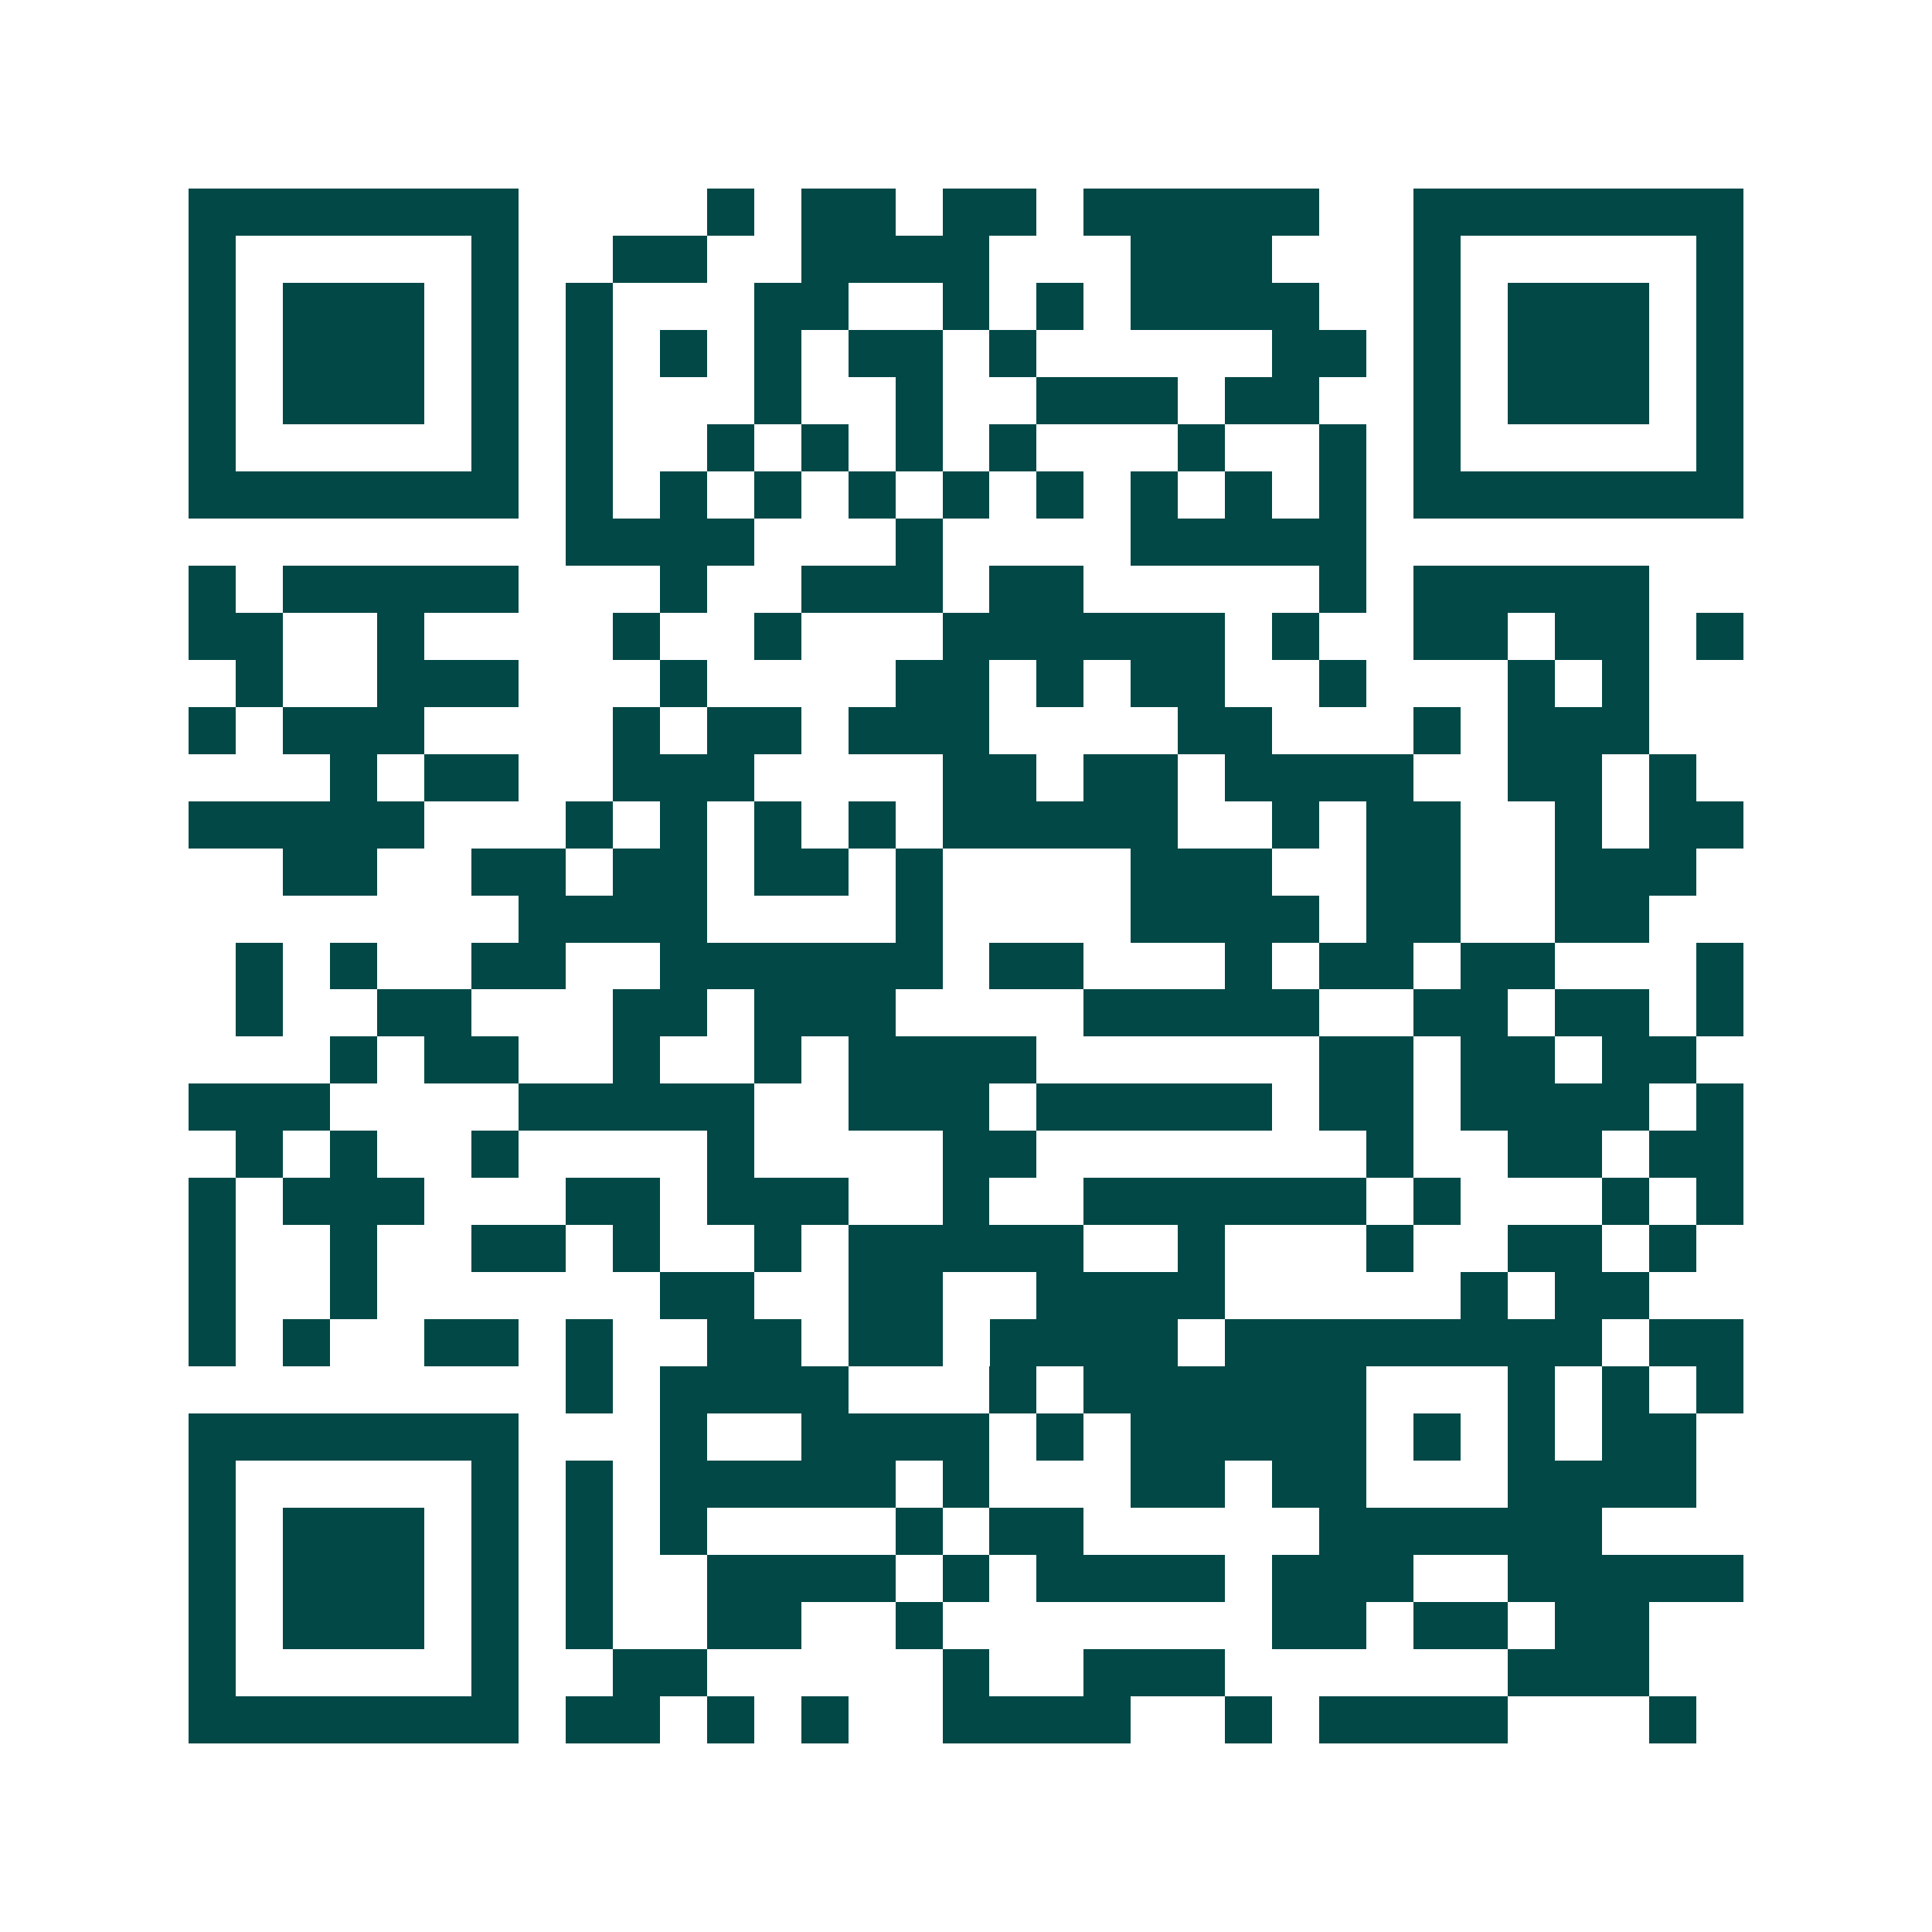 <svg xmlns="http://www.w3.org/2000/svg" width="200" height="200" viewBox="0 0 41 41" shape-rendering="crispEdges"><path fill="#ffffff" d="M0 0h41v41H0z"/><path stroke="#014847" d="M4 4.5h7m4 0h1m1 0h2m1 0h2m1 0h5m2 0h7M4 5.5h1m5 0h1m2 0h2m2 0h4m3 0h3m3 0h1m5 0h1M4 6.5h1m1 0h3m1 0h1m1 0h1m3 0h2m2 0h1m1 0h1m1 0h4m2 0h1m1 0h3m1 0h1M4 7.5h1m1 0h3m1 0h1m1 0h1m1 0h1m1 0h1m1 0h2m1 0h1m5 0h2m1 0h1m1 0h3m1 0h1M4 8.5h1m1 0h3m1 0h1m1 0h1m3 0h1m2 0h1m2 0h3m1 0h2m2 0h1m1 0h3m1 0h1M4 9.5h1m5 0h1m1 0h1m2 0h1m1 0h1m1 0h1m1 0h1m3 0h1m2 0h1m1 0h1m5 0h1M4 10.5h7m1 0h1m1 0h1m1 0h1m1 0h1m1 0h1m1 0h1m1 0h1m1 0h1m1 0h1m1 0h7M12 11.5h4m3 0h1m4 0h5M4 12.5h1m1 0h5m3 0h1m2 0h3m1 0h2m5 0h1m1 0h5M4 13.5h2m2 0h1m4 0h1m2 0h1m3 0h6m1 0h1m2 0h2m1 0h2m1 0h1M5 14.5h1m2 0h3m3 0h1m4 0h2m1 0h1m1 0h2m2 0h1m3 0h1m1 0h1M4 15.5h1m1 0h3m4 0h1m1 0h2m1 0h3m4 0h2m3 0h1m1 0h3M7 16.5h1m1 0h2m2 0h3m4 0h2m1 0h2m1 0h4m2 0h2m1 0h1M4 17.5h5m3 0h1m1 0h1m1 0h1m1 0h1m1 0h5m2 0h1m1 0h2m2 0h1m1 0h2M6 18.5h2m2 0h2m1 0h2m1 0h2m1 0h1m4 0h3m2 0h2m2 0h3M11 19.5h4m4 0h1m4 0h4m1 0h2m2 0h2M5 20.5h1m1 0h1m2 0h2m2 0h6m1 0h2m3 0h1m1 0h2m1 0h2m3 0h1M5 21.5h1m2 0h2m3 0h2m1 0h3m4 0h5m2 0h2m1 0h2m1 0h1M7 22.5h1m1 0h2m2 0h1m2 0h1m1 0h4m6 0h2m1 0h2m1 0h2M4 23.5h3m4 0h5m2 0h3m1 0h5m1 0h2m1 0h4m1 0h1M5 24.5h1m1 0h1m2 0h1m4 0h1m4 0h2m7 0h1m2 0h2m1 0h2M4 25.5h1m1 0h3m3 0h2m1 0h3m2 0h1m2 0h6m1 0h1m3 0h1m1 0h1M4 26.5h1m2 0h1m2 0h2m1 0h1m2 0h1m1 0h5m2 0h1m3 0h1m2 0h2m1 0h1M4 27.5h1m2 0h1m6 0h2m2 0h2m2 0h4m5 0h1m1 0h2M4 28.5h1m1 0h1m2 0h2m1 0h1m2 0h2m1 0h2m1 0h4m1 0h8m1 0h2M12 29.5h1m1 0h4m3 0h1m1 0h6m3 0h1m1 0h1m1 0h1M4 30.5h7m3 0h1m2 0h4m1 0h1m1 0h5m1 0h1m1 0h1m1 0h2M4 31.5h1m5 0h1m1 0h1m1 0h5m1 0h1m3 0h2m1 0h2m3 0h4M4 32.5h1m1 0h3m1 0h1m1 0h1m1 0h1m4 0h1m1 0h2m5 0h6M4 33.5h1m1 0h3m1 0h1m1 0h1m2 0h4m1 0h1m1 0h4m1 0h3m2 0h5M4 34.5h1m1 0h3m1 0h1m1 0h1m2 0h2m2 0h1m7 0h2m1 0h2m1 0h2M4 35.5h1m5 0h1m2 0h2m5 0h1m2 0h3m6 0h3M4 36.5h7m1 0h2m1 0h1m1 0h1m2 0h4m2 0h1m1 0h4m3 0h1"/></svg>
